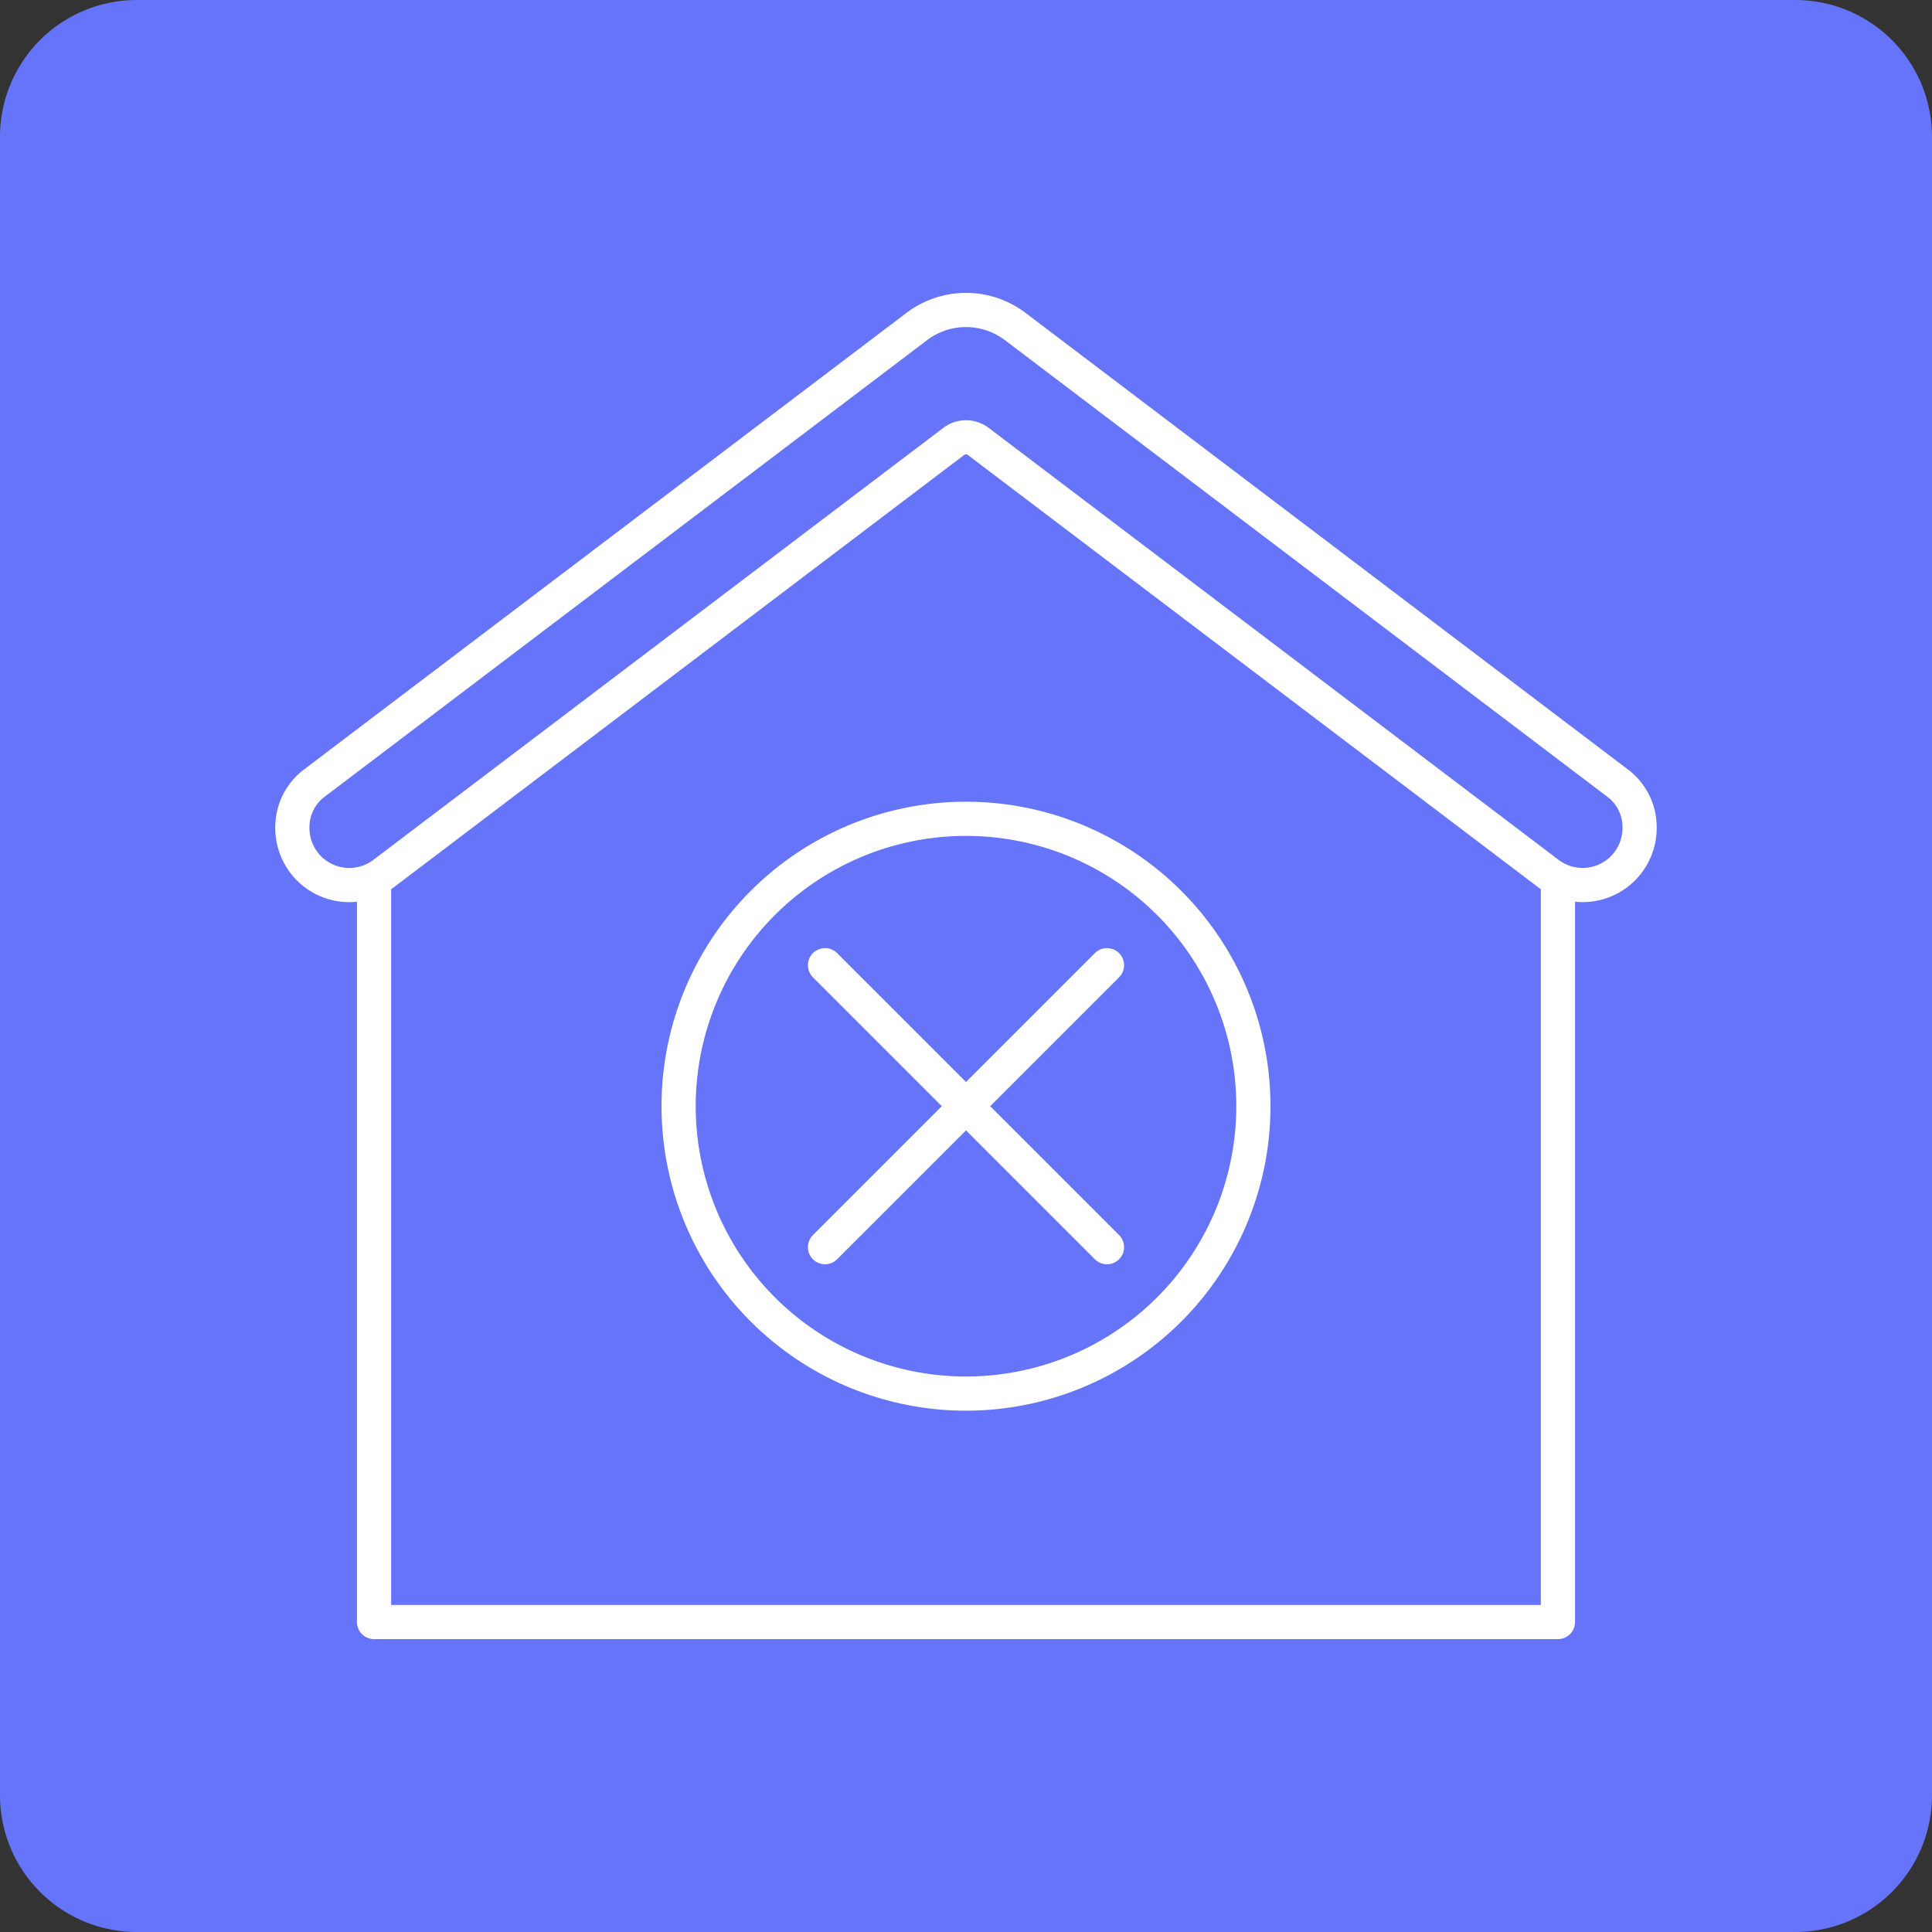 <svg id="Component_23_1" data-name="Component 23 – 1" xmlns="http://www.w3.org/2000/svg" width="113" height="113" viewBox="0 0 113 113">
  <rect x="0" y="0" width="113" height="113" fill="#333333" stroke="none"/>
  <path id="Path_41790" data-name="Path 41790" d="M105,113H8a8,8,0,0,1-8-8V8A8,8,0,0,1,8,0h97a8,8,0,0,1,8,8v97a8,8,0,0,1-8,8" fill="#6574f8"/>
  <g id="Component_11_1" data-name="Component 11 – 1" transform="translate(17.103 18.13)">
    <path id="Path_41791" data-name="Path 41791" d="M21.878,51.553V94.87H91.122V51.553" transform="translate(-17.103 -18.13)" fill="none" stroke="#fff" stroke-linecap="round" stroke-linejoin="round" stroke-width="2"/>
    <path id="Path_41792" data-name="Path 41792" d="M17.1,48.432h0a3.231,3.231,0,0,1,1.32-2.656L53.617,19.1a4.77,4.77,0,0,1,5.766,0L94.577,45.776a3.219,3.219,0,0,1,1.32,2.656,3.33,3.33,0,0,1-5.342,2.655L57.221,25.821a1.194,1.194,0,0,0-1.442,0L22.446,51.087A3.331,3.331,0,0,1,17.1,48.432Z" transform="translate(-17.103 -18.13)" fill="none" stroke="#fff" stroke-linecap="round" stroke-linejoin="round" stroke-width="2"/>
    <line id="Line_138" data-name="Line 138" x1="16.492" y2="16.492" transform="translate(31.151 38.324)" fill="none" stroke="#fff" stroke-linecap="round" stroke-linejoin="round" stroke-width="2"/>
    <line id="Line_139" data-name="Line 139" x2="16.492" y2="16.492" transform="translate(31.151 38.324)" fill="none" stroke="#fff" stroke-linecap="round" stroke-linejoin="round" stroke-width="2"/>
    <path id="Path_41793" data-name="Path 41793" d="M73.309,64.7A16.809,16.809,0,1,1,56.5,47.891,16.809,16.809,0,0,1,73.309,64.7Z" transform="translate(-17.103 -18.13)" fill="none" stroke="#fff" stroke-linecap="round" stroke-linejoin="round" stroke-width="2"/>
  </g>
</svg>
